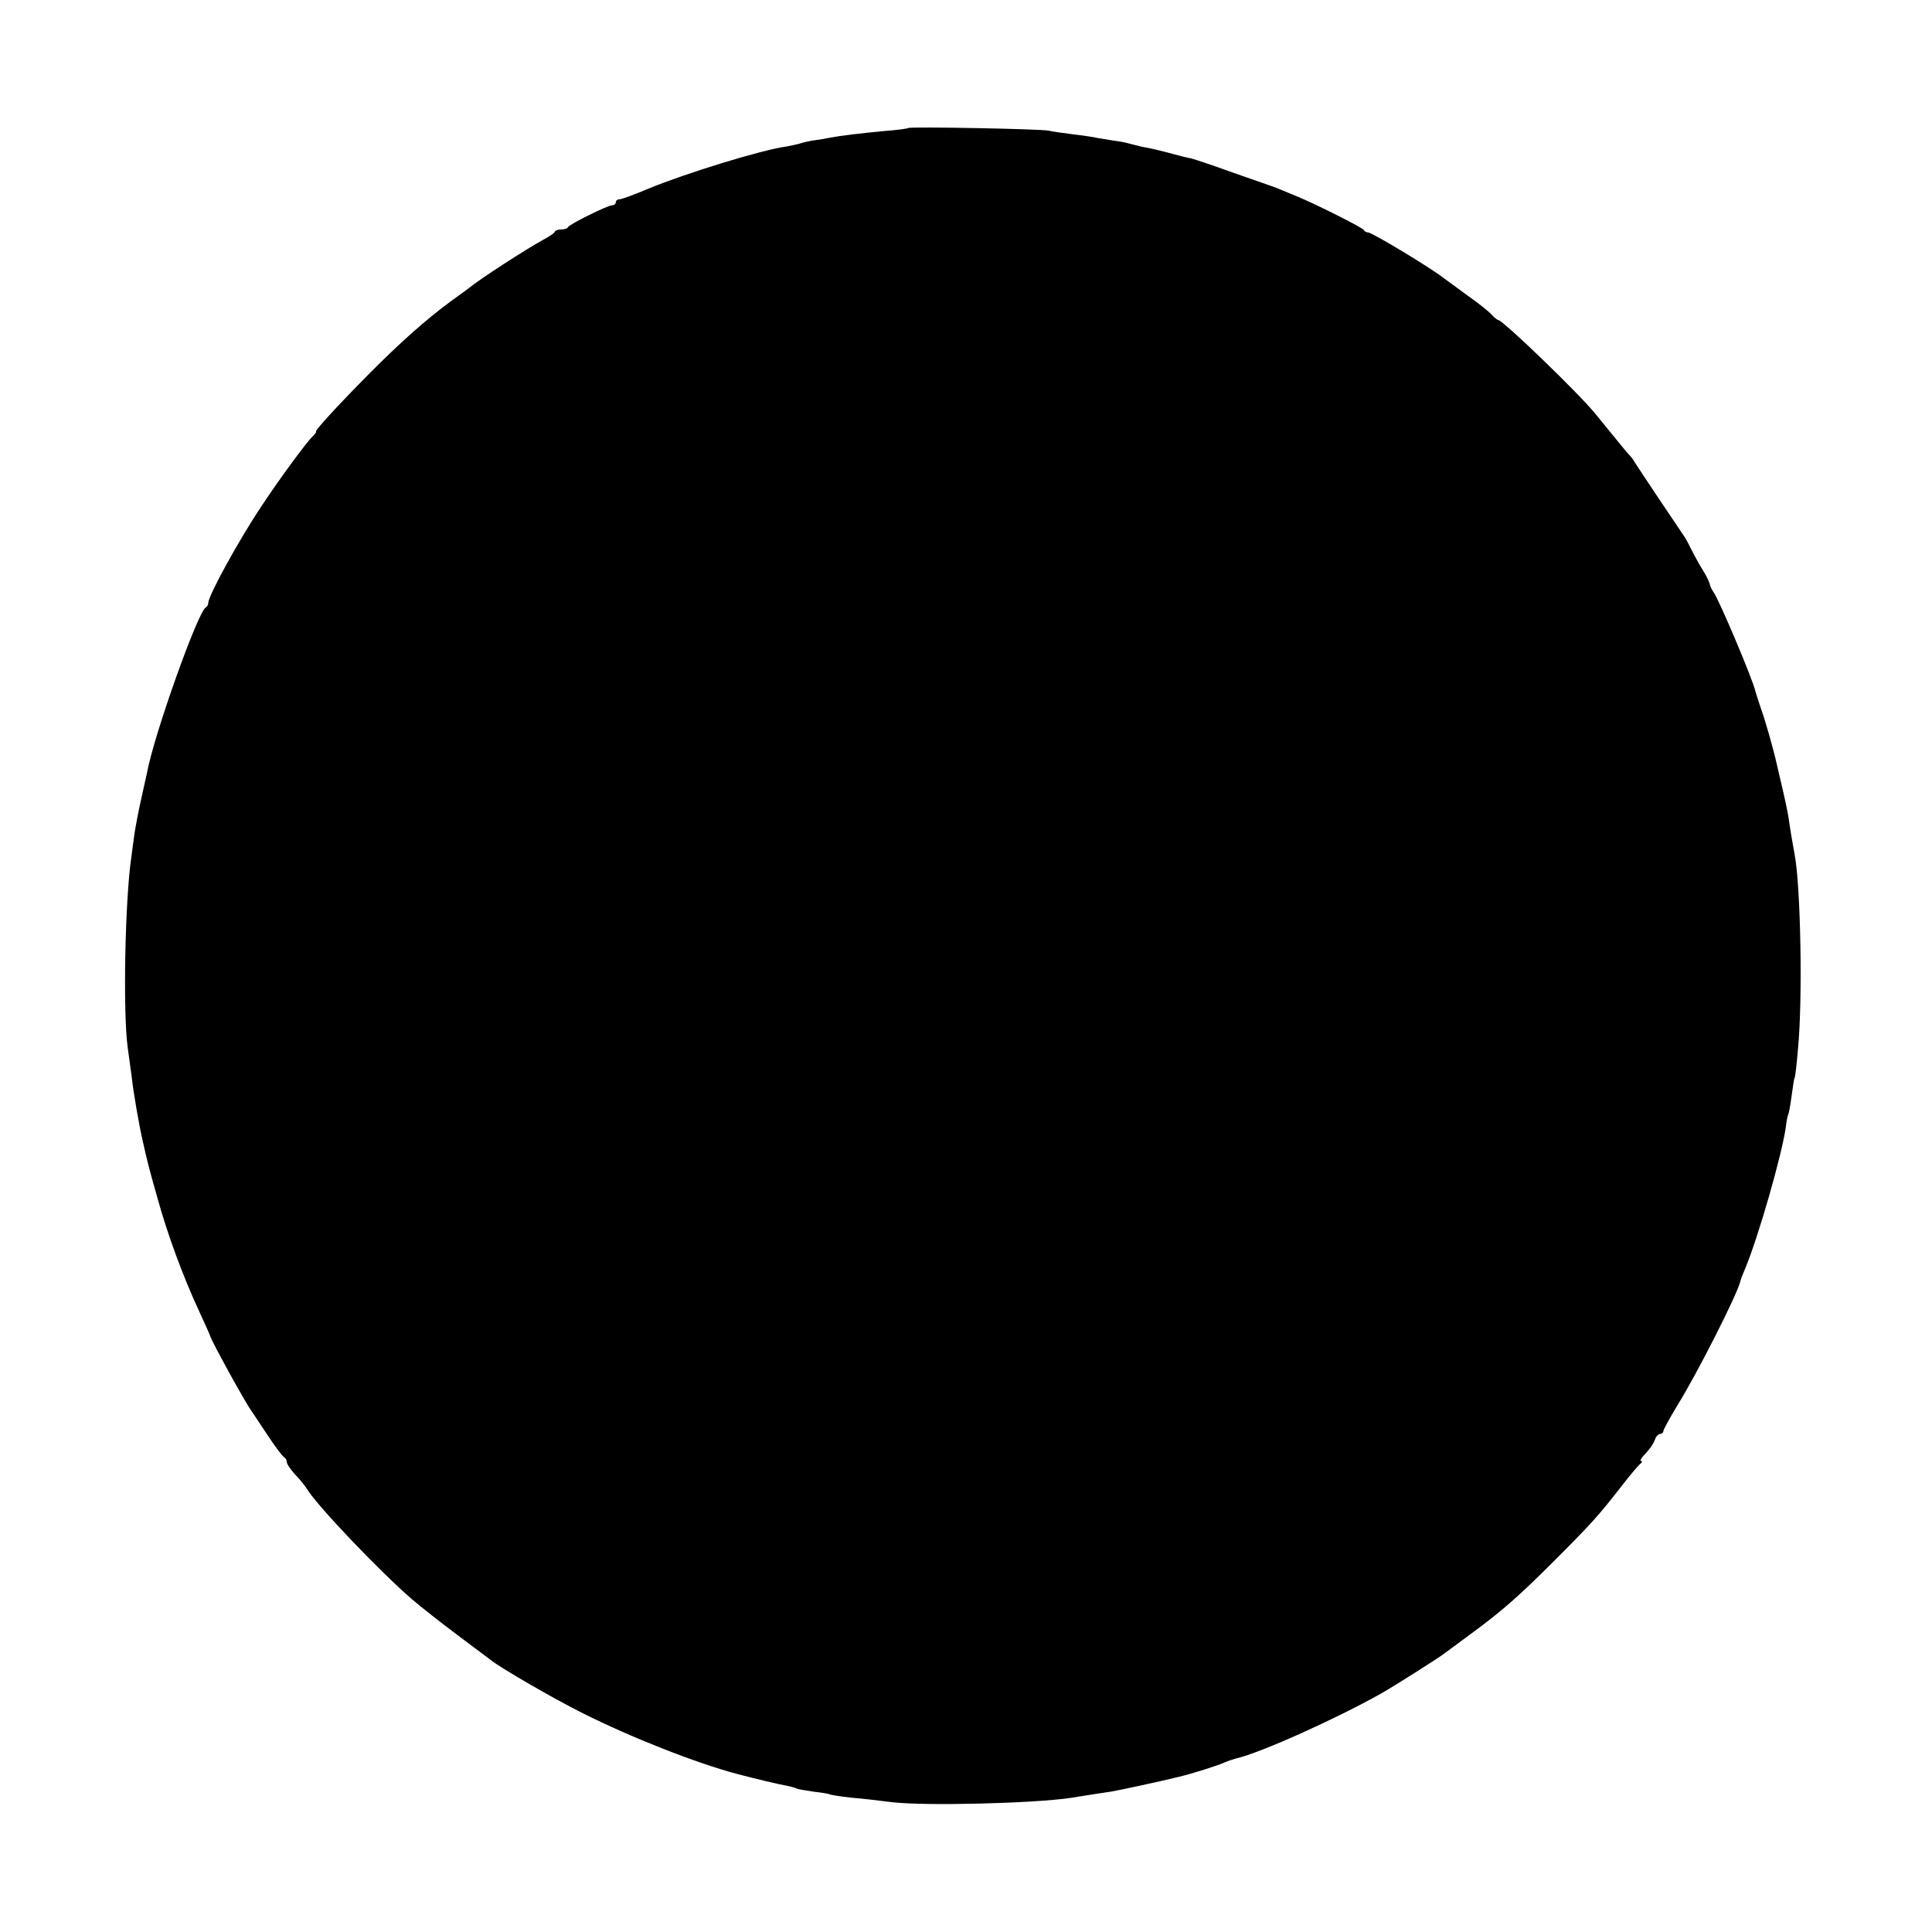 <?xml version="1.0" standalone="no"?>
<!DOCTYPE svg PUBLIC "-//W3C//DTD SVG 20010904//EN"
 "http://www.w3.org/TR/2001/REC-SVG-20010904/DTD/svg10.dtd">
<svg version="1.0" xmlns="http://www.w3.org/2000/svg"
 width="640pt" height="640pt" viewBox="0 0 640 640"
 preserveAspectRatio="xMidYMid meet">
<g transform="translate(0,640) scale(0.1,-0.1)"
fill="#000000" stroke="none">
<path d="M3009 5976 c-2 -2 -38 -7 -79 -10 -84 -8 -143 -15 -180 -22 -14 -3
-38 -7 -54 -9 -15 -2 -37 -7 -48 -11 -11 -3 -30 -7 -41 -9 -83 -11 -336 -89
-459 -140 -45 -19 -88 -35 -95 -35 -7 0 -13 -4 -13 -10 0 -5 -5 -10 -12 -10
-15 0 -142 -63 -146 -72 -2 -5 -12 -8 -22 -8 -10 0 -20 -3 -22 -7 -1 -5 -19
-17 -38 -27 -57 -31 -210 -130 -245 -159 -5 -4 -34 -25 -63 -46 -80 -59 -167
-136 -272 -242 -100 -101 -181 -189 -173 -189 2 0 -3 -8 -13 -17 -23 -24 -108
-139 -170 -233 -72 -108 -174 -293 -174 -317 0 -6 -4 -13 -8 -15 -25 -10 -172
-422 -195 -548 -3 -14 -12 -54 -20 -90 -8 -36 -18 -87 -22 -115 -4 -27 -8 -61
-10 -75 -21 -142 -28 -514 -12 -630 4 -30 10 -73 13 -95 6 -56 26 -170 38
-220 14 -63 21 -90 48 -185 33 -120 85 -260 136 -370 19 -41 36 -79 38 -85 3
-15 118 -224 137 -249 4 -6 28 -42 54 -81 25 -38 50 -71 55 -73 4 -2 8 -9 8
-15 0 -7 13 -25 28 -42 16 -16 32 -37 38 -46 29 -51 239 -272 349 -367 28 -24
95 -77 150 -118 55 -41 105 -79 112 -84 31 -25 205 -126 301 -174 161 -81 377
-166 512 -202 69 -18 140 -35 164 -39 16 -3 32 -8 36 -10 3 -2 28 -6 54 -10
27 -3 51 -7 55 -9 3 -2 35 -7 71 -11 36 -3 97 -10 135 -15 111 -13 466 -4 590
14 61 10 121 19 135 21 20 3 174 36 225 49 43 10 134 39 150 47 11 5 29 11 40
14 77 17 329 130 480 215 36 20 196 121 210 133 6 4 43 32 84 62 109 80 163
128 281 246 122 122 146 149 220 244 30 39 59 73 65 77 5 4 6 8 2 8 -5 0 -2 7
5 15 26 28 34 40 41 58 3 9 11 17 17 17 5 0 10 4 10 9 0 5 22 45 48 88 64 103
196 363 207 408 1 6 8 24 15 40 45 107 124 384 136 473 2 19 6 37 8 41 2 3 7
31 11 61 4 30 8 57 10 60 2 3 7 46 11 95 16 164 9 540 -11 644 -5 26 -16 91
-20 121 -3 21 -14 72 -31 143 -2 9 -6 25 -8 35 -13 57 -38 144 -52 183 -8 24
-17 51 -19 59 -8 38 -121 305 -139 329 -5 7 -11 19 -12 25 -1 7 -12 30 -26 52
-13 21 -30 53 -38 69 -8 17 -18 35 -22 40 -8 11 -146 217 -163 244 -5 9 -12
18 -15 21 -5 4 -27 31 -115 139 -54 67 -307 311 -322 311 -3 0 -13 8 -22 18
-9 10 -45 39 -81 64 -36 26 -69 51 -75 55 -44 35 -240 153 -253 153 -5 0 -12
3 -14 8 -3 7 -149 81 -218 110 -64 27 -85 35 -95 38 -5 2 -61 21 -123 43 -63
23 -124 43 -135 46 -12 2 -40 9 -62 15 -44 12 -69 18 -103 24 -13 3 -31 8 -40
10 -9 3 -33 8 -52 10 -19 3 -44 7 -55 9 -11 3 -47 8 -80 12 -32 4 -68 9 -80
12 -24 6 -460 14 -466 9z"/>
</g>
</svg>
